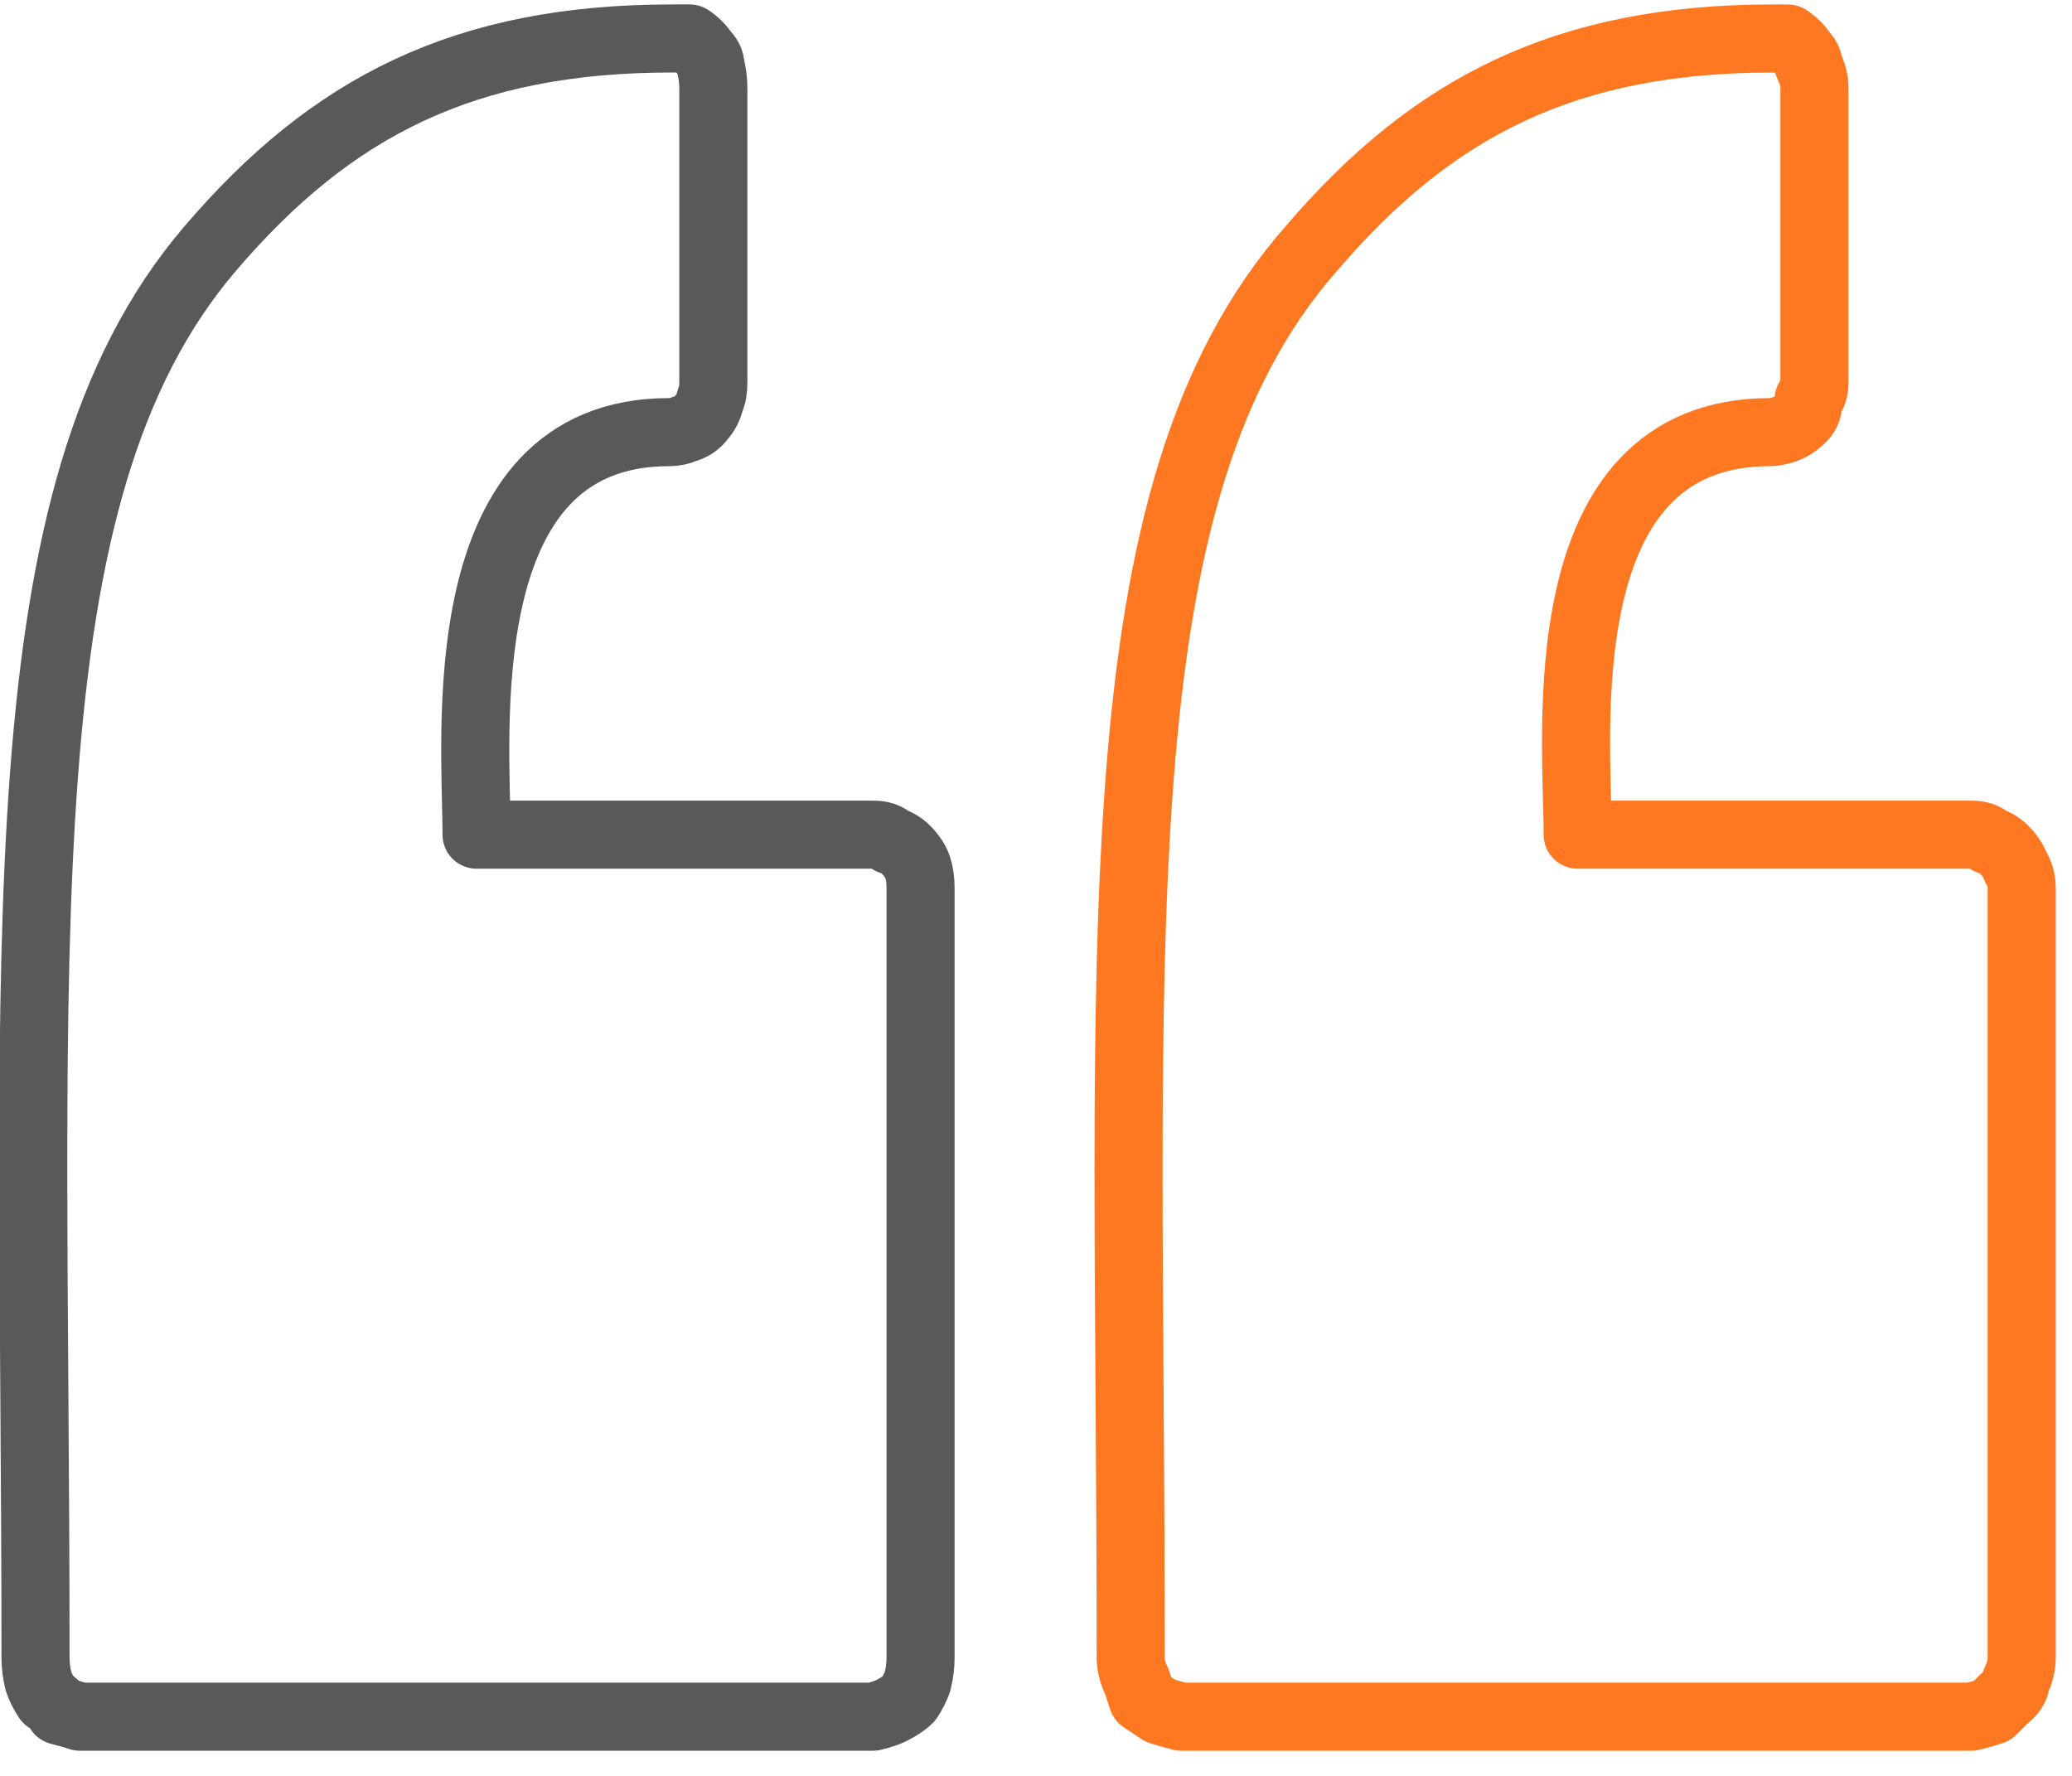 <svg version="1.2" xmlns="http://www.w3.org/2000/svg" viewBox="0 0 70 60" width="70" height="60">
	<title>Clear_and_transparent_communication_icon1_1-svg</title>
	<style>
		.s0 { fill: none;stroke: #595959;stroke-linecap: round;stroke-linejoin: round;stroke-width: 2.3 } 
		.s1 { fill: none;stroke: #fe7821;stroke-linecap: round;stroke-linejoin: round;stroke-width: 2.3 } 
	</style>
	<g id="Clear_and_transparent_communication_icon">
		<path id="Path_10089" fill-rule="evenodd" class="s0" d="m29.5 28.2h-13.4c0-3.3-1-13.6 6.5-13.6q0.3 0 0.5-0.1 0.4-0.1 0.6-0.4 0.2-0.2 0.3-0.6 0.1-0.2 0.1-0.6v-9.9q0-0.4-0.1-0.8 0-0.2-0.2-0.4-0.2-0.3-0.5-0.5-0.3 0-0.6 0c-7 0-11.5 2.3-15.6 7.1-7.1 8.3-5.9 23.2-5.9 47.6q0 0.4 0.1 0.8 0.1 0.3 0.3 0.6 0.3 0.2 0.4 0.4 0.4 0.1 0.7 0.2h26.8q0.4-0.1 0.6-0.2 0.4-0.2 0.6-0.4 0.2-0.3 0.3-0.6 0.1-0.4 0.1-0.8v-26q0-0.4-0.1-0.7-0.1-0.3-0.4-0.6-0.2-0.2-0.5-0.3-0.2-0.2-0.6-0.2z"/>
		<path id="Path_10090" fill-rule="evenodd" class="s1" d="m66.6 28.2h-13.3c0-3.3-1.1-13.6 6.5-13.6q0.2 0 0.5-0.1 0.3-0.1 0.6-0.4 0.2-0.2 0.2-0.6 0.2-0.2 0.2-0.6v-9.9q0-0.4-0.2-0.8 0-0.2-0.2-0.4-0.2-0.3-0.5-0.5-0.2 0-0.5 0c-7 0-11.5 2.3-15.6 7.1-7.3 8.3-6.1 23.2-6.1 47.6q0 0.4 0.2 0.8 0.1 0.3 0.2 0.6 0.3 0.2 0.6 0.4 0.3 0.1 0.7 0.2h26.7q0.4-0.1 0.7-0.2 0.2-0.2 0.4-0.4 0.4-0.3 0.4-0.6 0.2-0.4 0.2-0.8v-26q0-0.4-0.2-0.7-0.1-0.3-0.4-0.6-0.2-0.2-0.5-0.3-0.2-0.2-0.6-0.2z"/>
	</g>
</svg>